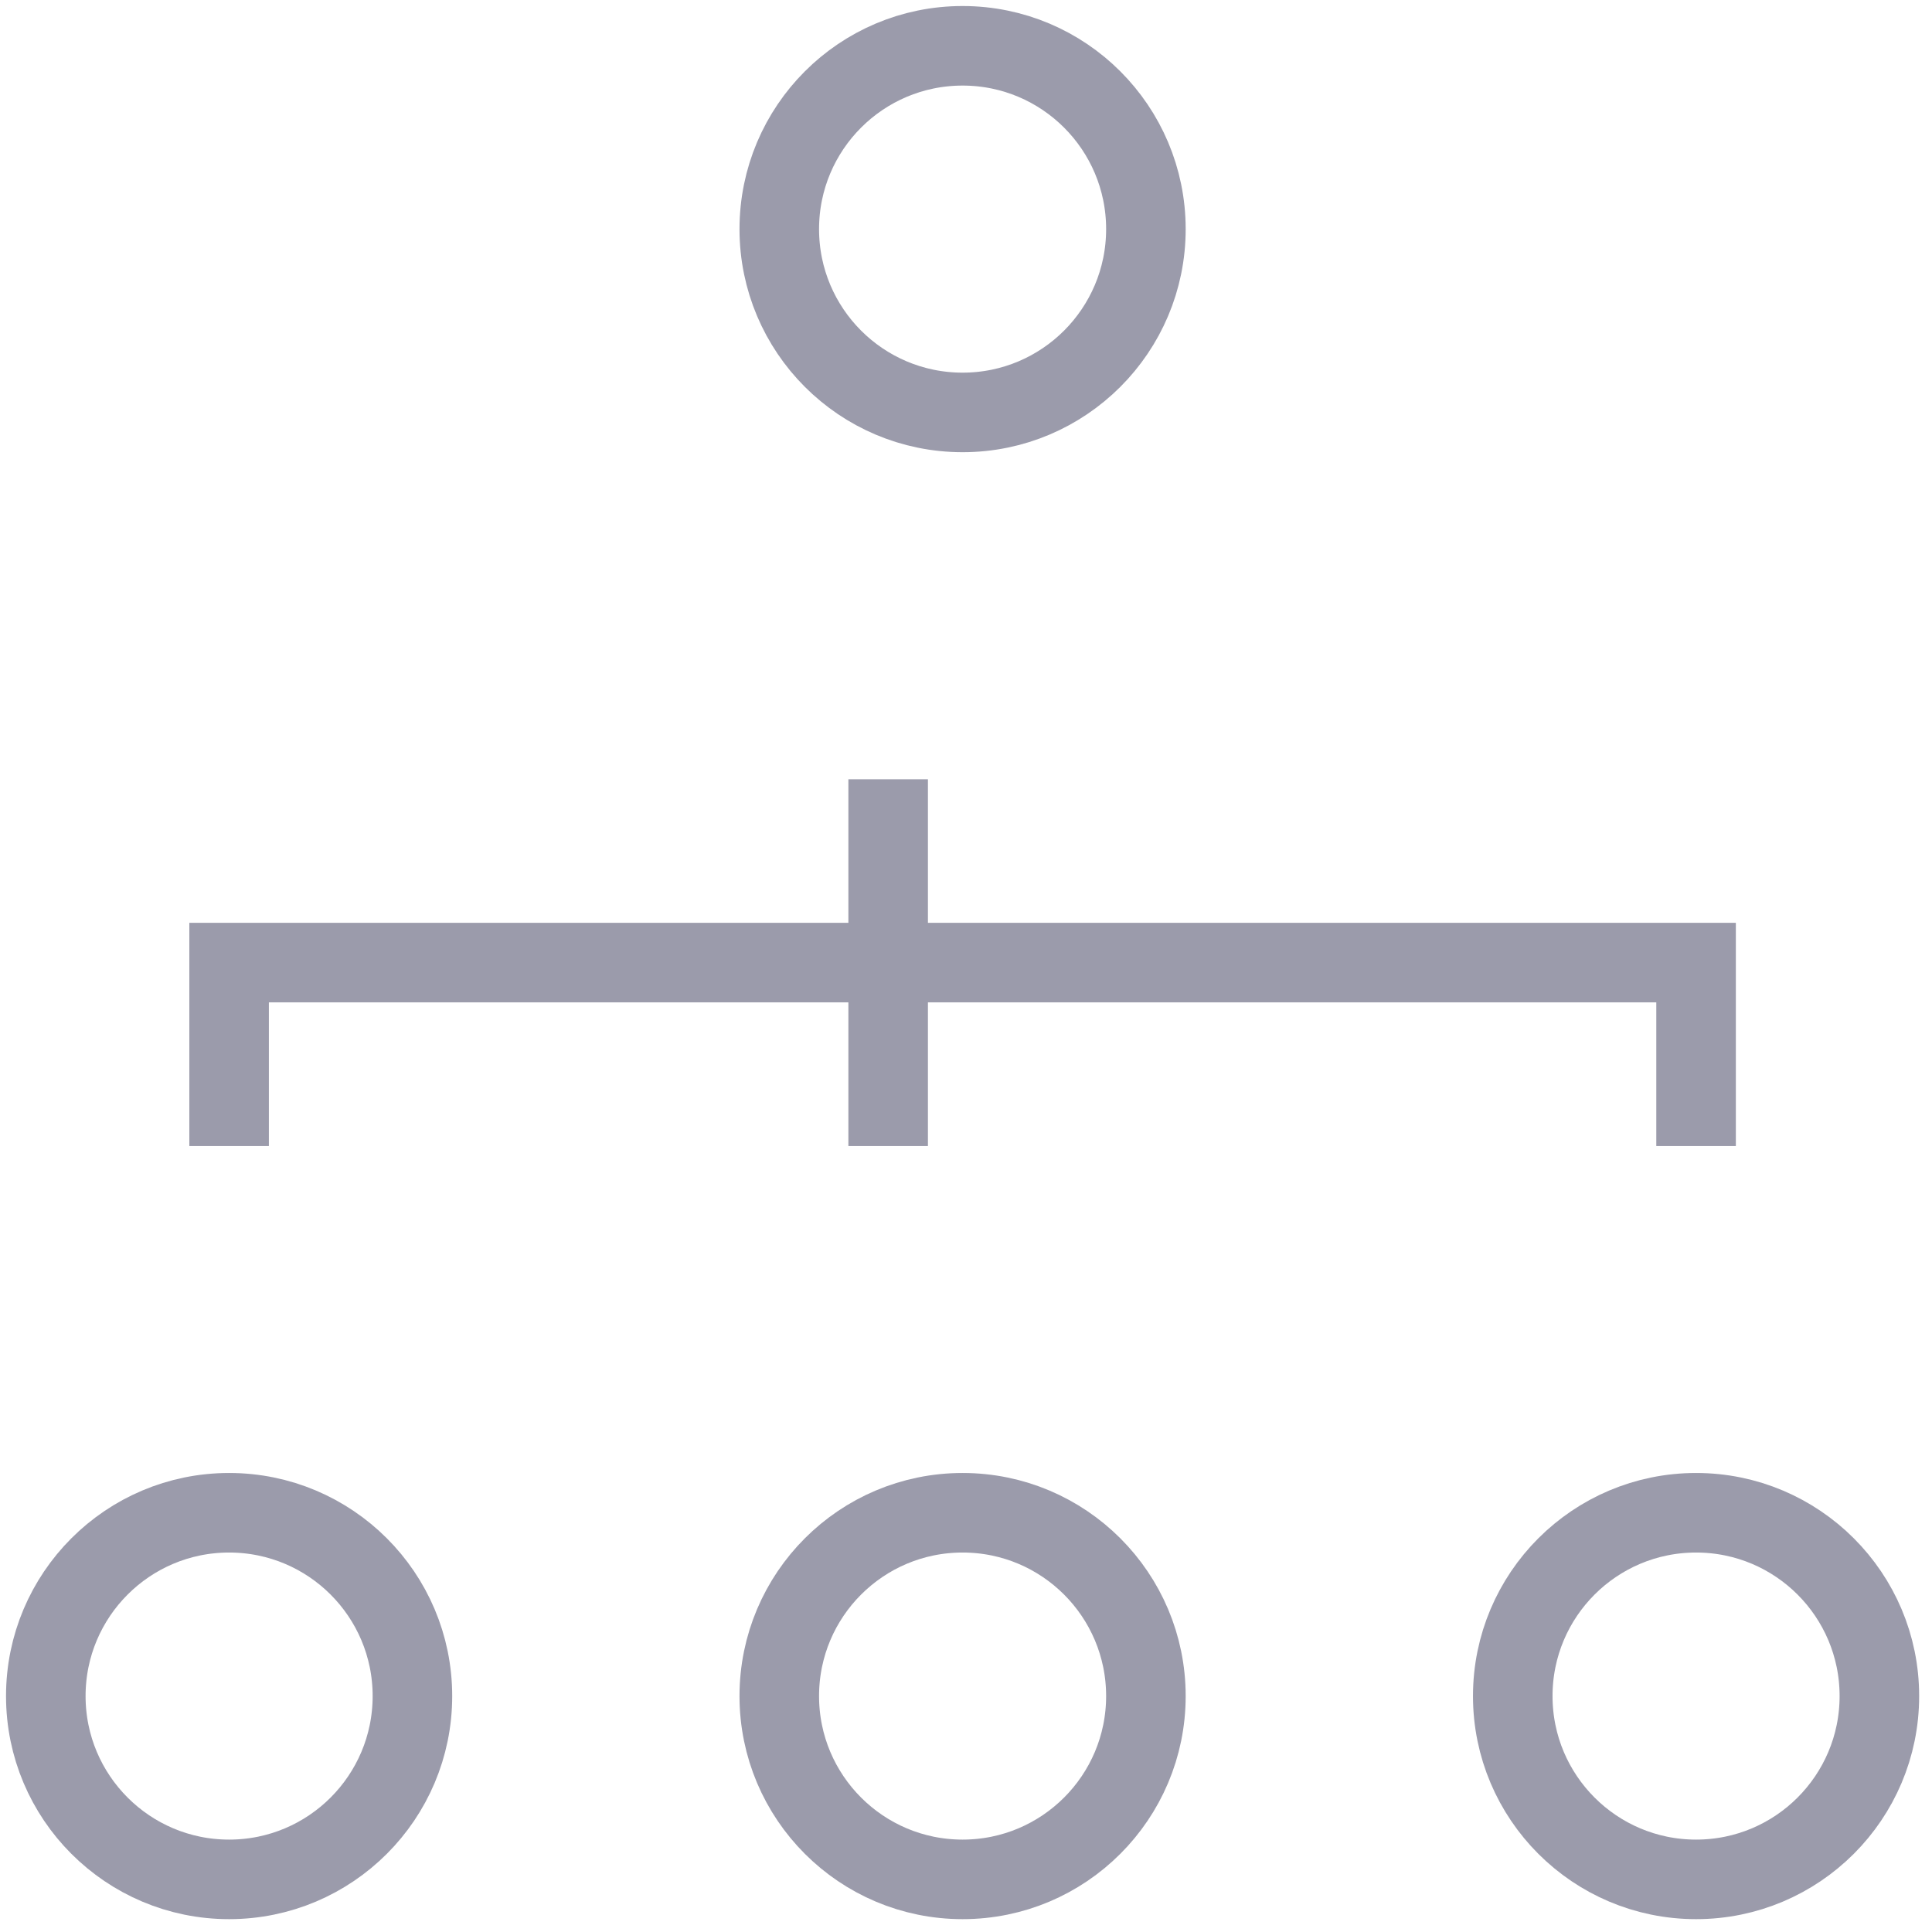<?xml version="1.0" encoding="UTF-8"?>
<svg width="17px" height="17px" viewBox="0 0 17 17" version="1.1" xmlns="http://www.w3.org/2000/svg" xmlns:xlink="http://www.w3.org/1999/xlink">
    <!-- Generator: sketchtool 40.1 (33804) - http://www.bohemiancoding.com/sketch -->
    <title>D1663024-9AD7-491F-B0E0-B718DFFAA258</title>
    <desc>Created with sketchtool.</desc>
    <defs></defs>
    <g id="Page-1" stroke="none" stroke-width="1" fill="none" fill-rule="evenodd">
        <g id="Icons" transform="translate(-634, -770)" stroke="#9b9bab" stroke-width="0.7">
            <g id="icons/list-items/sync" transform="translate(634, 770)">
                <g id="Group" transform="translate(0.403, 0.403)">
                    <path d="M7.412,6.454 L7.412,9.681" id="Shape"></path>
                    <polyline id="Shape" points="1.613 9.681 1.613 8.067 14.521 8.067 14.521 9.681"></polyline>
                    <ellipse id="Oval" cx="8.067" cy="1.613" rx="1.613" ry="1.613"></ellipse>
                    <ellipse id="Oval" cx="1.613" cy="14.521" rx="1.613" ry="1.613"></ellipse>
                    <ellipse id="Oval" cx="8.067" cy="14.521" rx="1.613" ry="1.613"></ellipse>
                    <ellipse id="Oval" cx="14.521" cy="14.521" rx="1.613" ry="1.613"></ellipse>
                </g>
            </g>
        </g>
    </g>
</svg>
